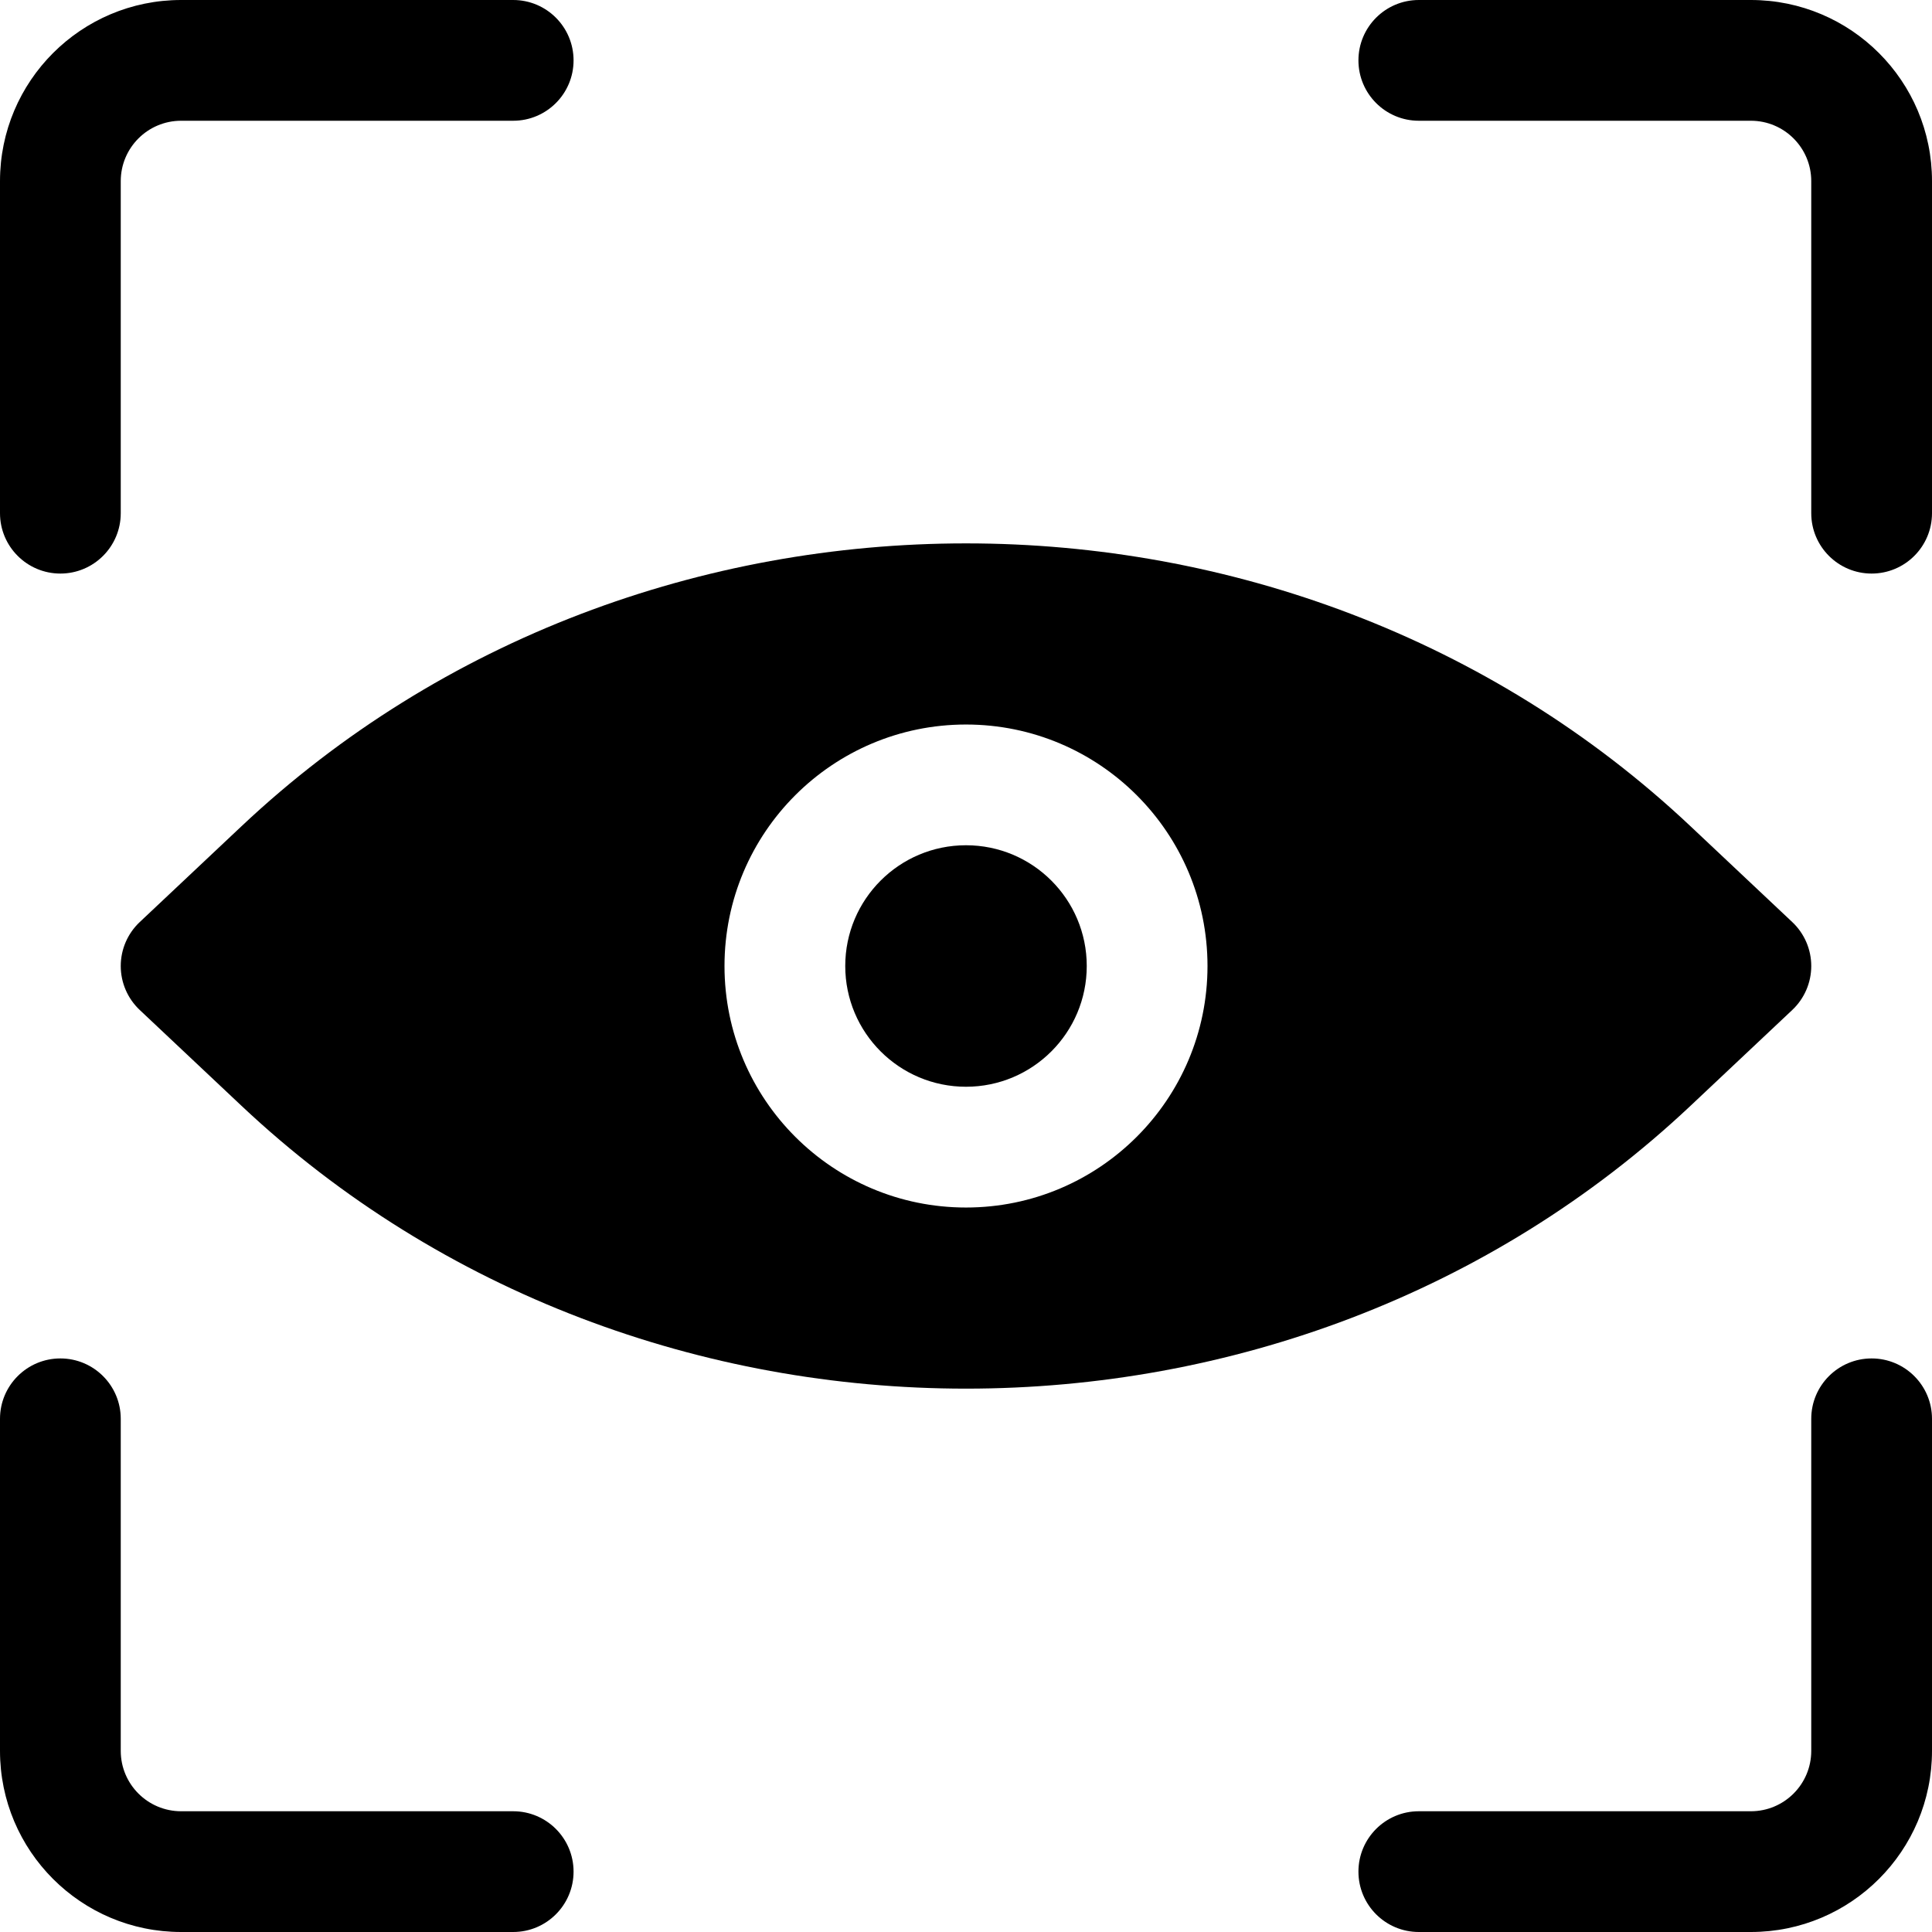 <?xml version="1.0" encoding="UTF-8"?>
<svg width="512pt" height="512pt" version="1.1" viewBox="0 0 512 512" xmlns="http://www.w3.org/2000/svg">
 <g>
  <path d="m32 48c0-8.836 7.164-16 16-16h88c8.836 0 16-7.164 16-16s-7.164-16-16-16h-88c-26.508 0-48 21.492-48 48v88c0 8.836 7.164 16 16 16s16-7.164 16-16z"/>
  <path d="m376 0c-8.836 0-16 7.164-16 16s7.164 16 16 16h88c8.836 0 16 7.164 16 16v88c0 8.836 7.164 16 16 16s16-7.164 16-16v-88c0-26.508-21.488-48-48-48z"/>
  <path d="m32 376c0-8.836-7.164-16-16-16s-16 7.164-16 16v88c0 26.512 21.492 48 48 48h88c8.836 0 16-7.164 16-16s-7.164-16-16-16h-88c-8.836 0-16-7.164-16-16z"/>
  <path d="m512 376c0-8.836-7.164-16-16-16s-16 7.164-16 16v88c0 8.836-7.164 16-16 16h-88c-8.836 0-16 7.164-16 16s7.164 16 16 16h88c26.512 0 48-21.488 48-48z"/>
  <path d="m256 224c-17.672 0-32 14.328-32 32s14.328 32 32 32 32-14.328 32-32-14.328-32-32-32z"/>
  <path d="m447.99 218.95c-106.14-99.93-277.84-99.93-383.98 0l-26.98 25.406c-3.211 3.023-5.031 7.238-5.031 11.648s1.82 8.625 5.031 11.648l26.98 25.406c106.14 99.926 277.84 99.926 383.98 0l26.98-25.406c3.211-3.023 5.031-7.238 5.031-11.648s-1.82-8.625-5.031-11.648zm-255.99 37.055c0-35.344 28.656-64 64-64s64 28.656 64 64-28.656 64-64 64-64-28.656-64-64z" fill-rule="evenodd"/>
 </g>
</svg>
